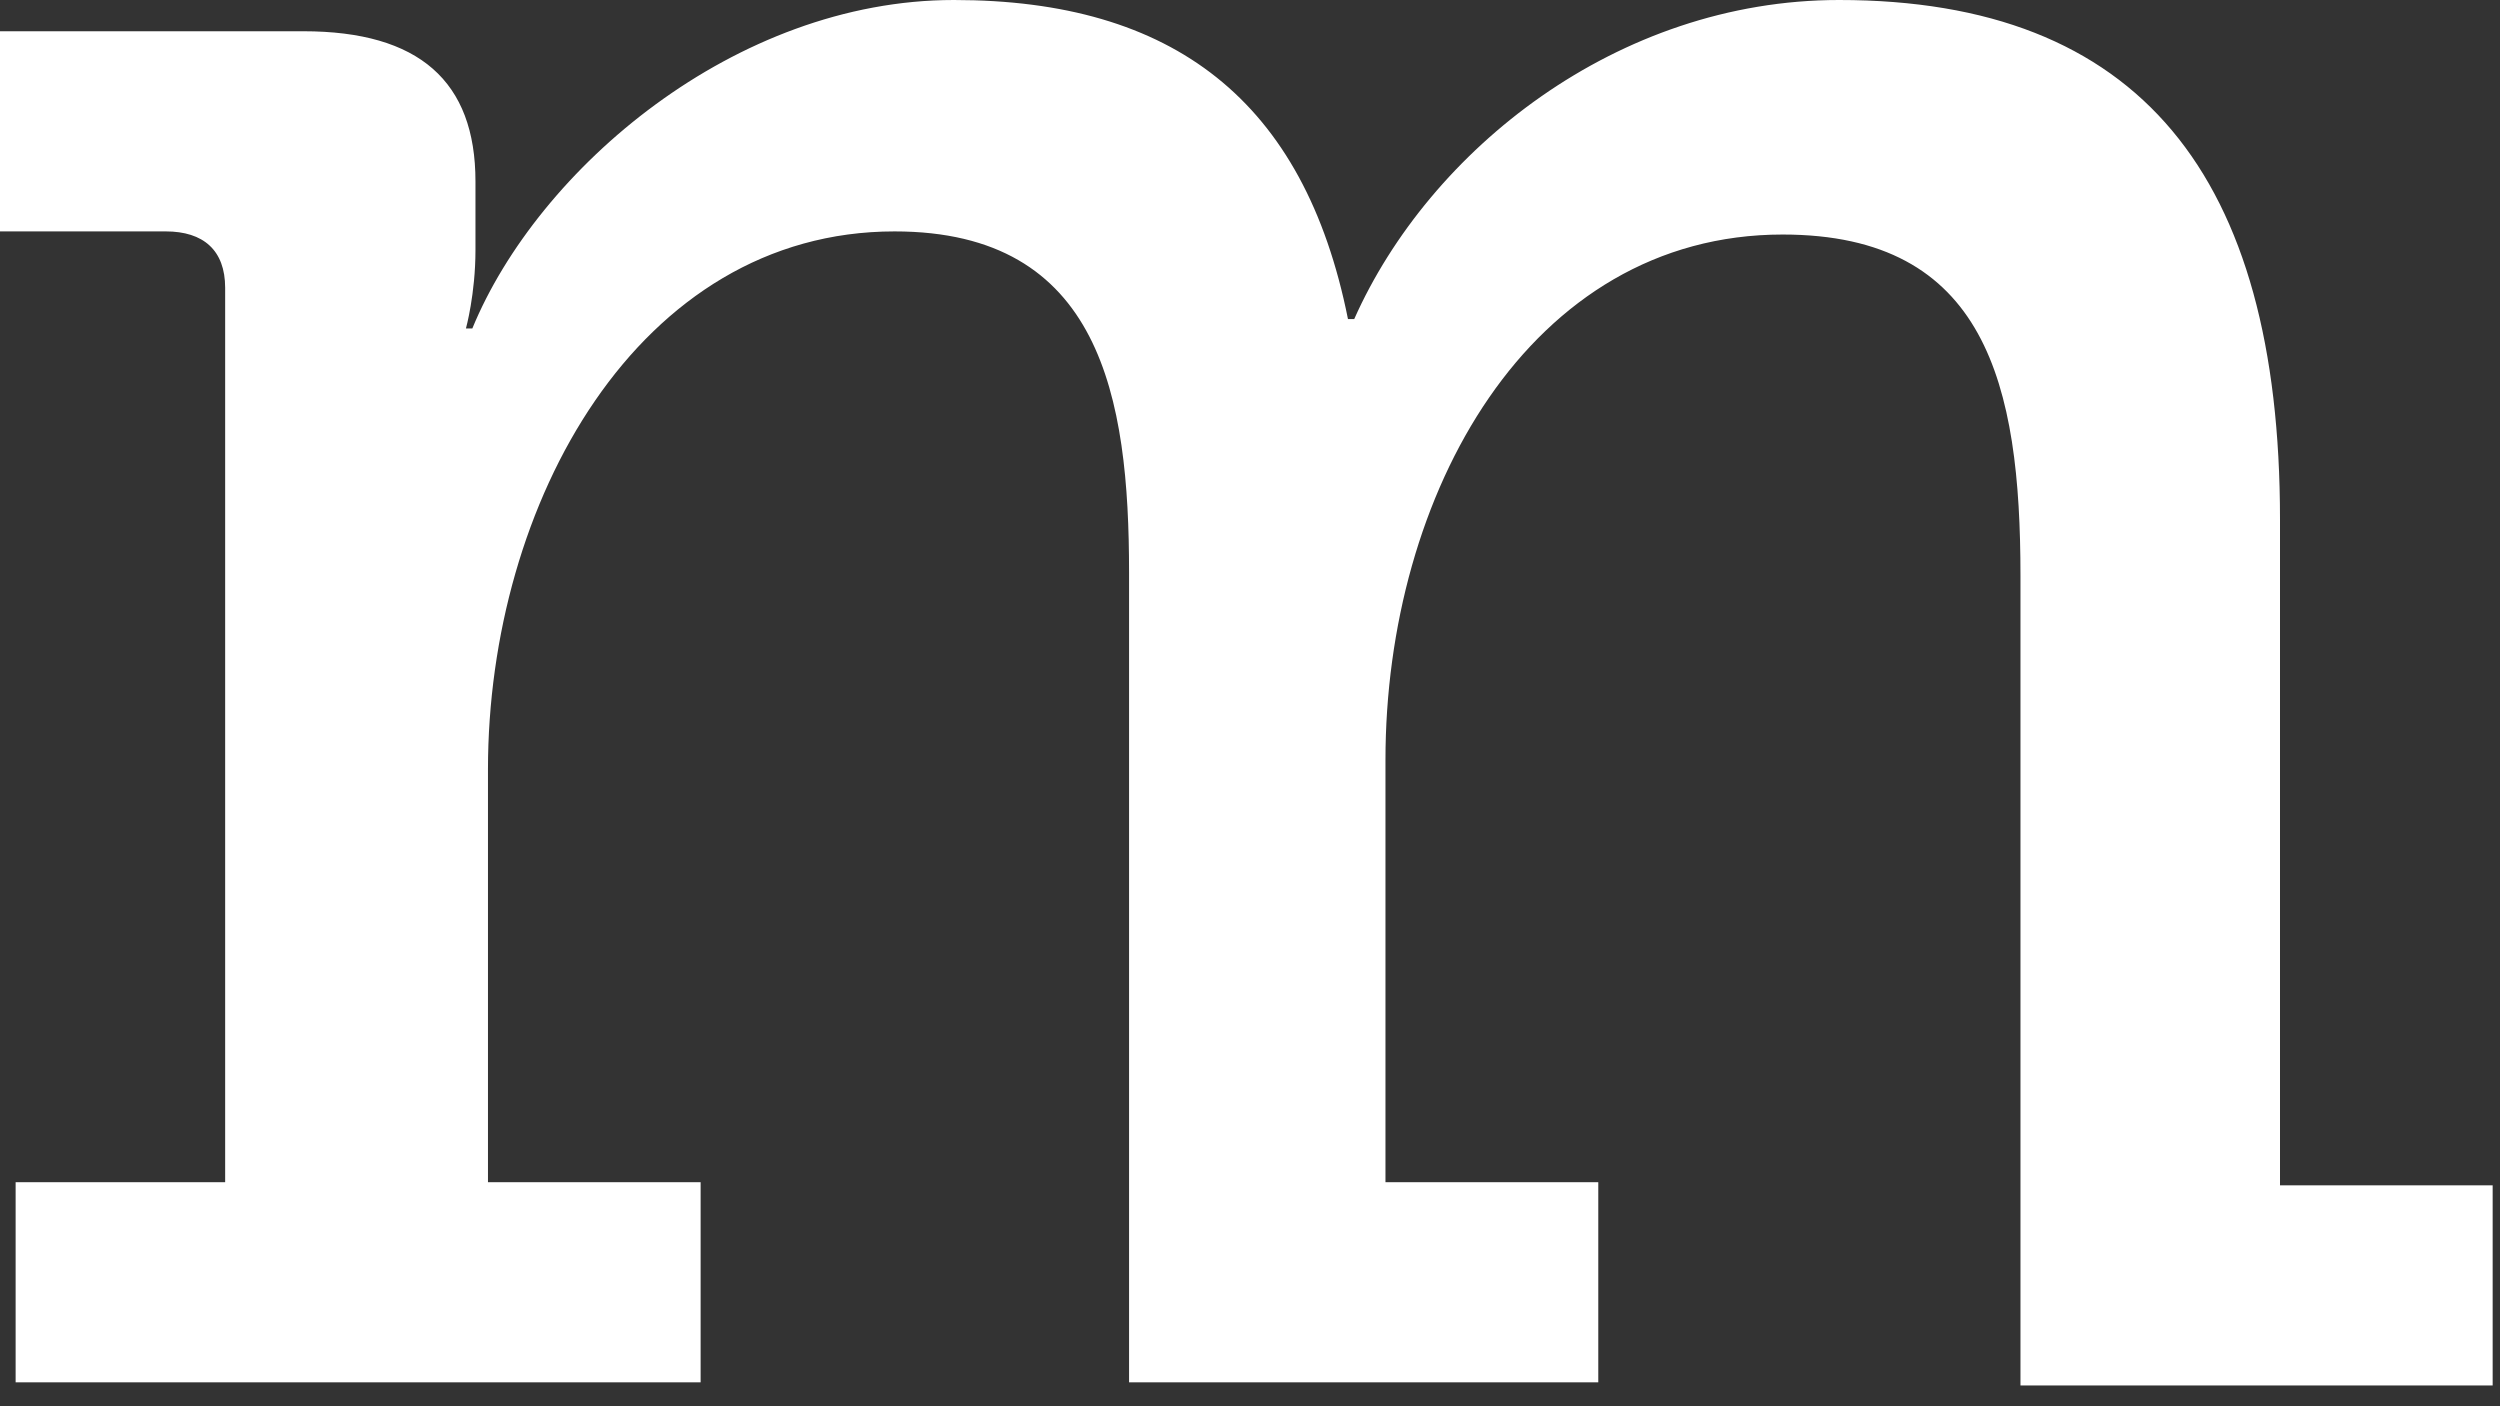 <?xml version="1.0" encoding="utf-8"?>
<svg xmlns="http://www.w3.org/2000/svg" fill="none" height="100%" overflow="visible" preserveAspectRatio="none" style="display: block;" viewBox="0 0 16 9" width="100%">
<rect x="0" y="0" width="16" height="9" fill="#333333" stroke="none"/>
<path d="M0.08 7.566H1.441V1.842C1.441 1.601 1.301 1.481 1.061 1.481H0V0.2H1.942C2.682 0.2 3.043 0.52 3.043 1.161V1.601C3.043 1.882 2.982 2.102 2.982 2.102H3.023C3.443 1.081 4.704 0 6.105 0C7.506 0 8.347 0.641 8.627 2.042H8.667C9.148 0.961 10.349 0 11.77 0C13.691 0 14.592 1.121 14.592 3.323V7.586H15.953V8.867H12.931V3.683C12.931 2.462 12.711 1.501 11.409 1.501C9.788 1.501 8.867 3.163 8.867 4.864V7.566H10.229V8.847H7.226V3.663C7.226 2.542 7.046 1.481 5.725 1.481C4.083 1.481 3.123 3.223 3.123 4.924V7.566H4.484V8.847H0.1V7.566H0.08Z" fill="white" id="Vector"/>
</svg>